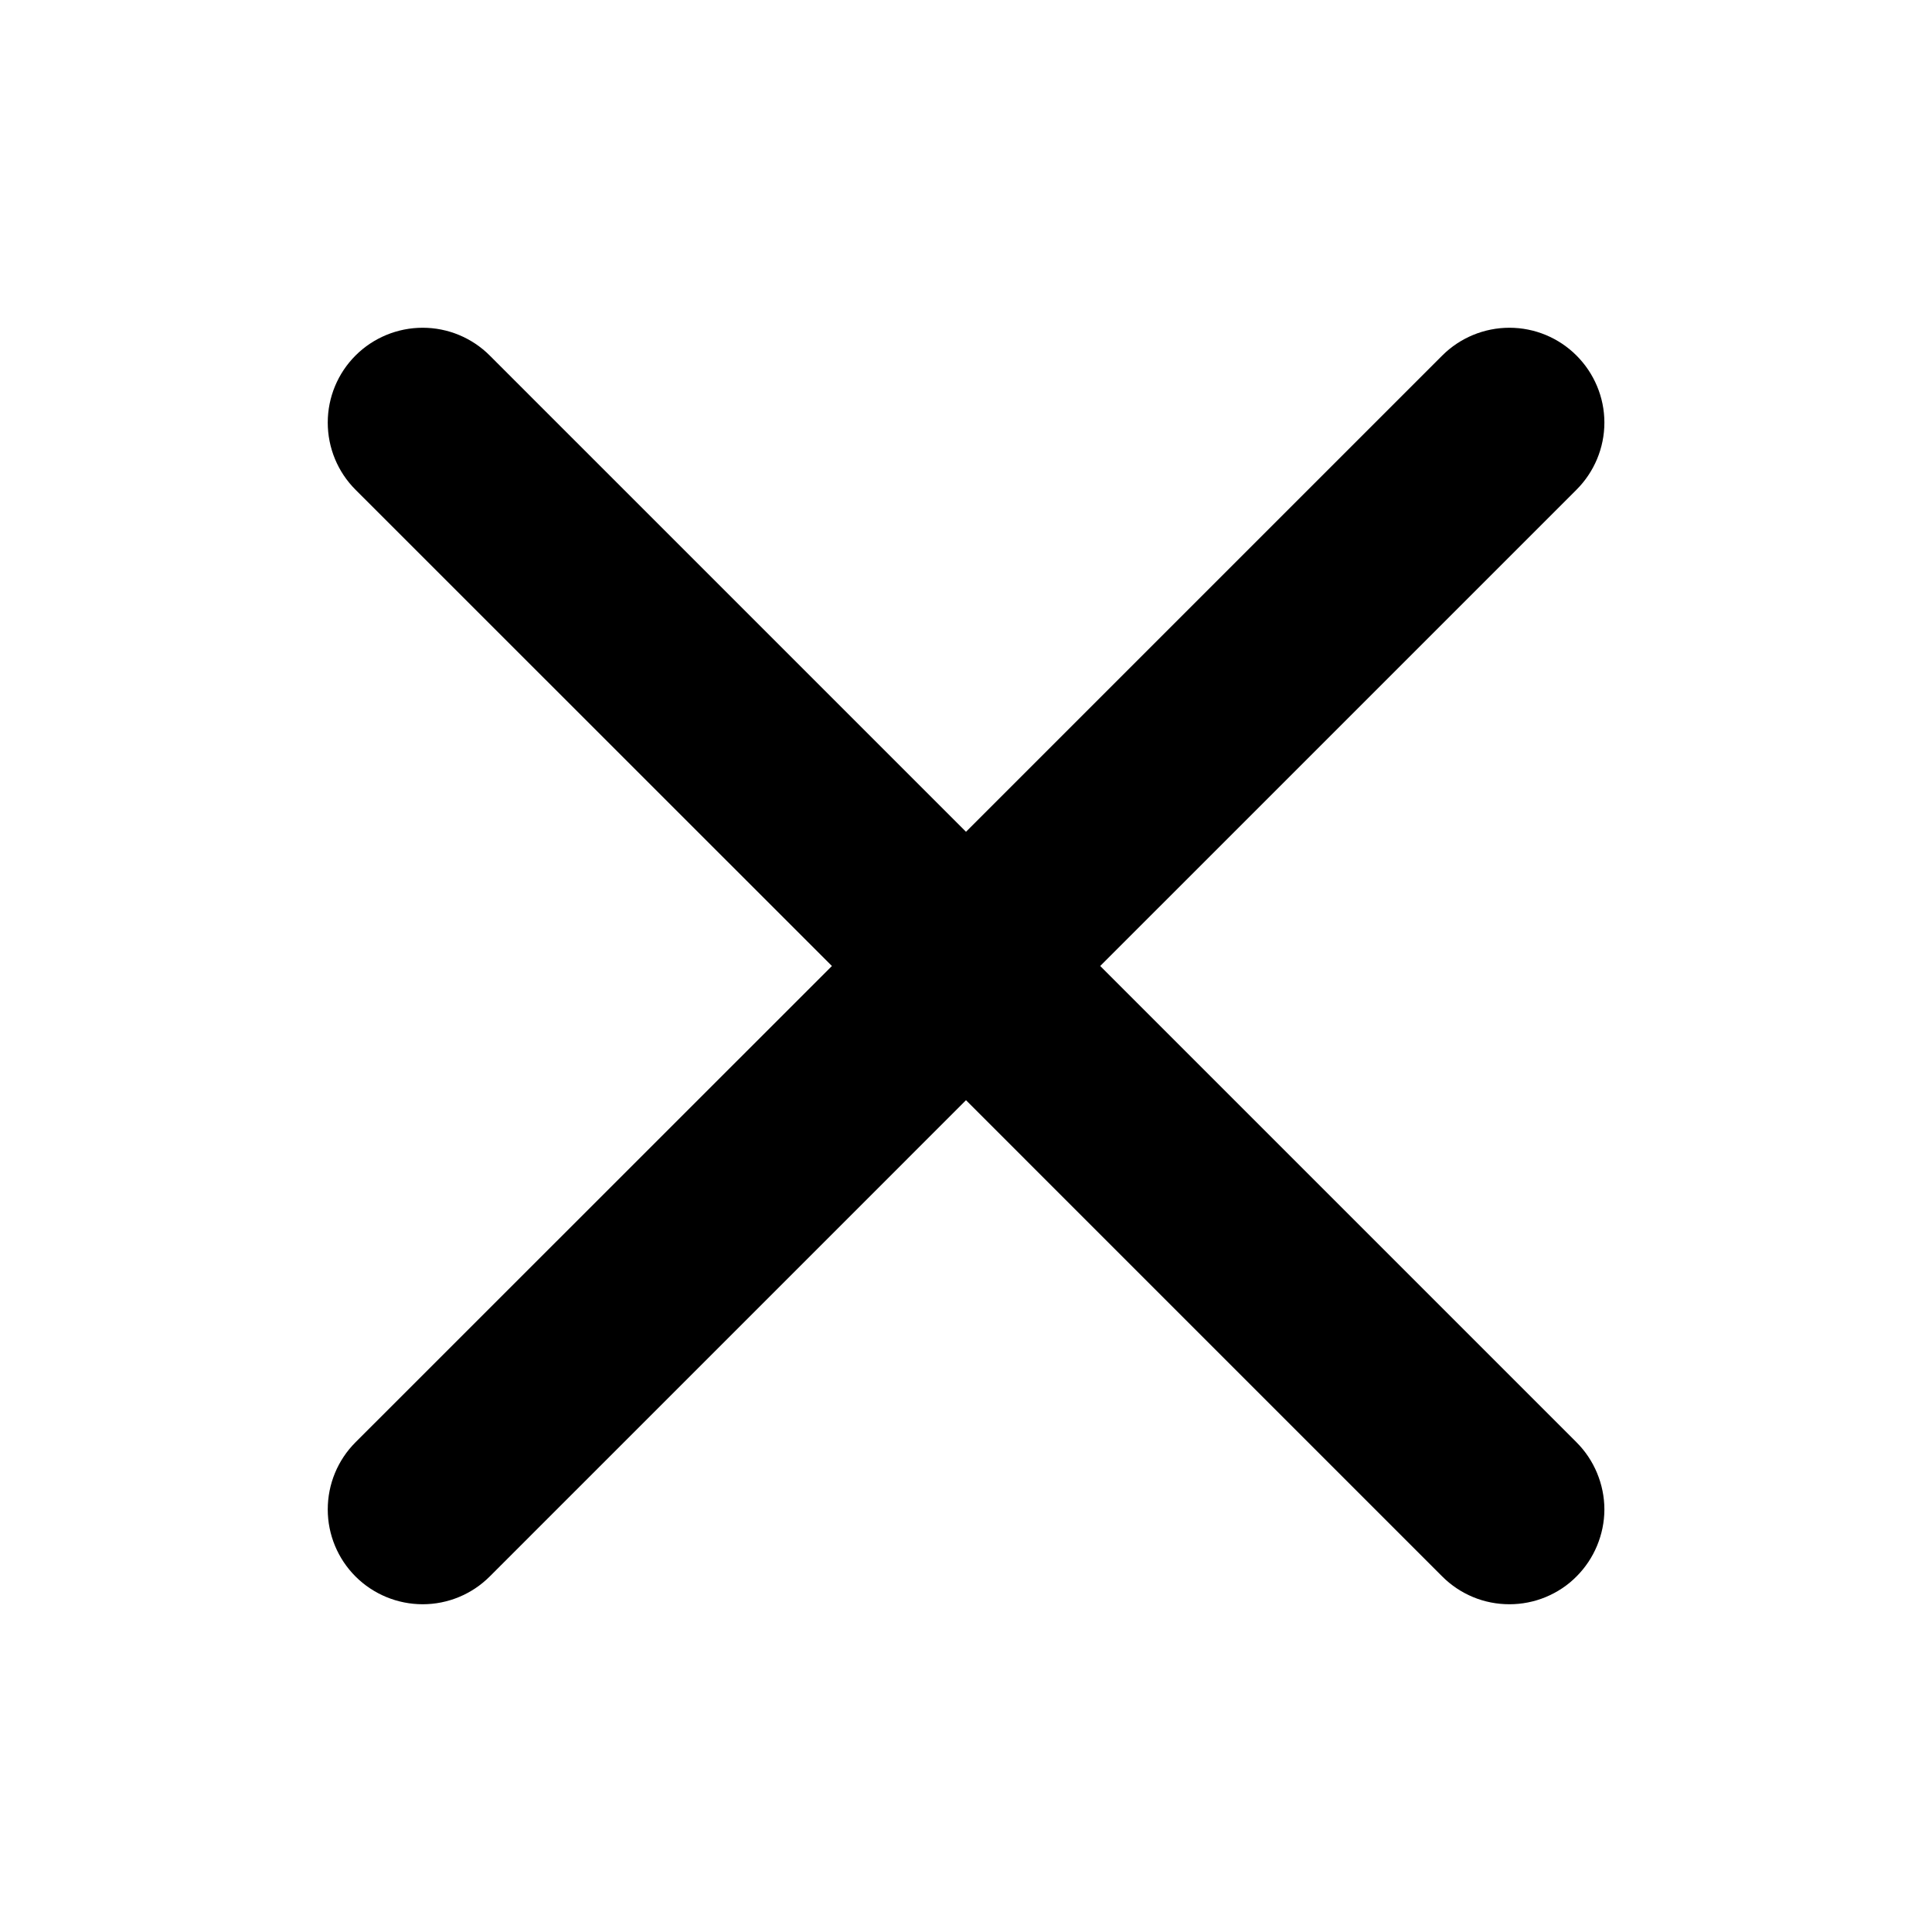 <svg width="14" height="14" viewBox="0 0 14 14" fill="none" xmlns="http://www.w3.org/2000/svg">
<path d="M11.247 10.628C11.288 10.669 11.32 10.717 11.342 10.77C11.364 10.823 11.376 10.88 11.376 10.938C11.376 10.995 11.364 11.052 11.342 11.105C11.32 11.158 11.288 11.206 11.247 11.247C11.207 11.288 11.158 11.32 11.105 11.342C11.052 11.364 10.995 11.375 10.938 11.375C10.88 11.375 10.823 11.364 10.77 11.342C10.717 11.32 10.669 11.288 10.628 11.247L7 7.619L3.372 11.247C3.29 11.329 3.179 11.375 3.063 11.375C2.947 11.375 2.835 11.329 2.753 11.247C2.671 11.165 2.625 11.054 2.625 10.938C2.625 10.821 2.671 10.71 2.753 10.628L6.382 7L2.753 3.372C2.671 3.29 2.625 3.179 2.625 3.062C2.625 2.946 2.671 2.835 2.753 2.753C2.835 2.671 2.947 2.625 3.063 2.625C3.179 2.625 3.29 2.671 3.372 2.753L7 6.381L10.628 2.753C10.71 2.671 10.822 2.625 10.938 2.625C11.054 2.625 11.165 2.671 11.247 2.753C11.329 2.835 11.376 2.946 11.376 3.062C11.376 3.179 11.329 3.29 11.247 3.372L7.619 7L11.247 10.628Z" fill="currentColor" stroke-width="0.5" stroke="currentColor" />
</svg>

